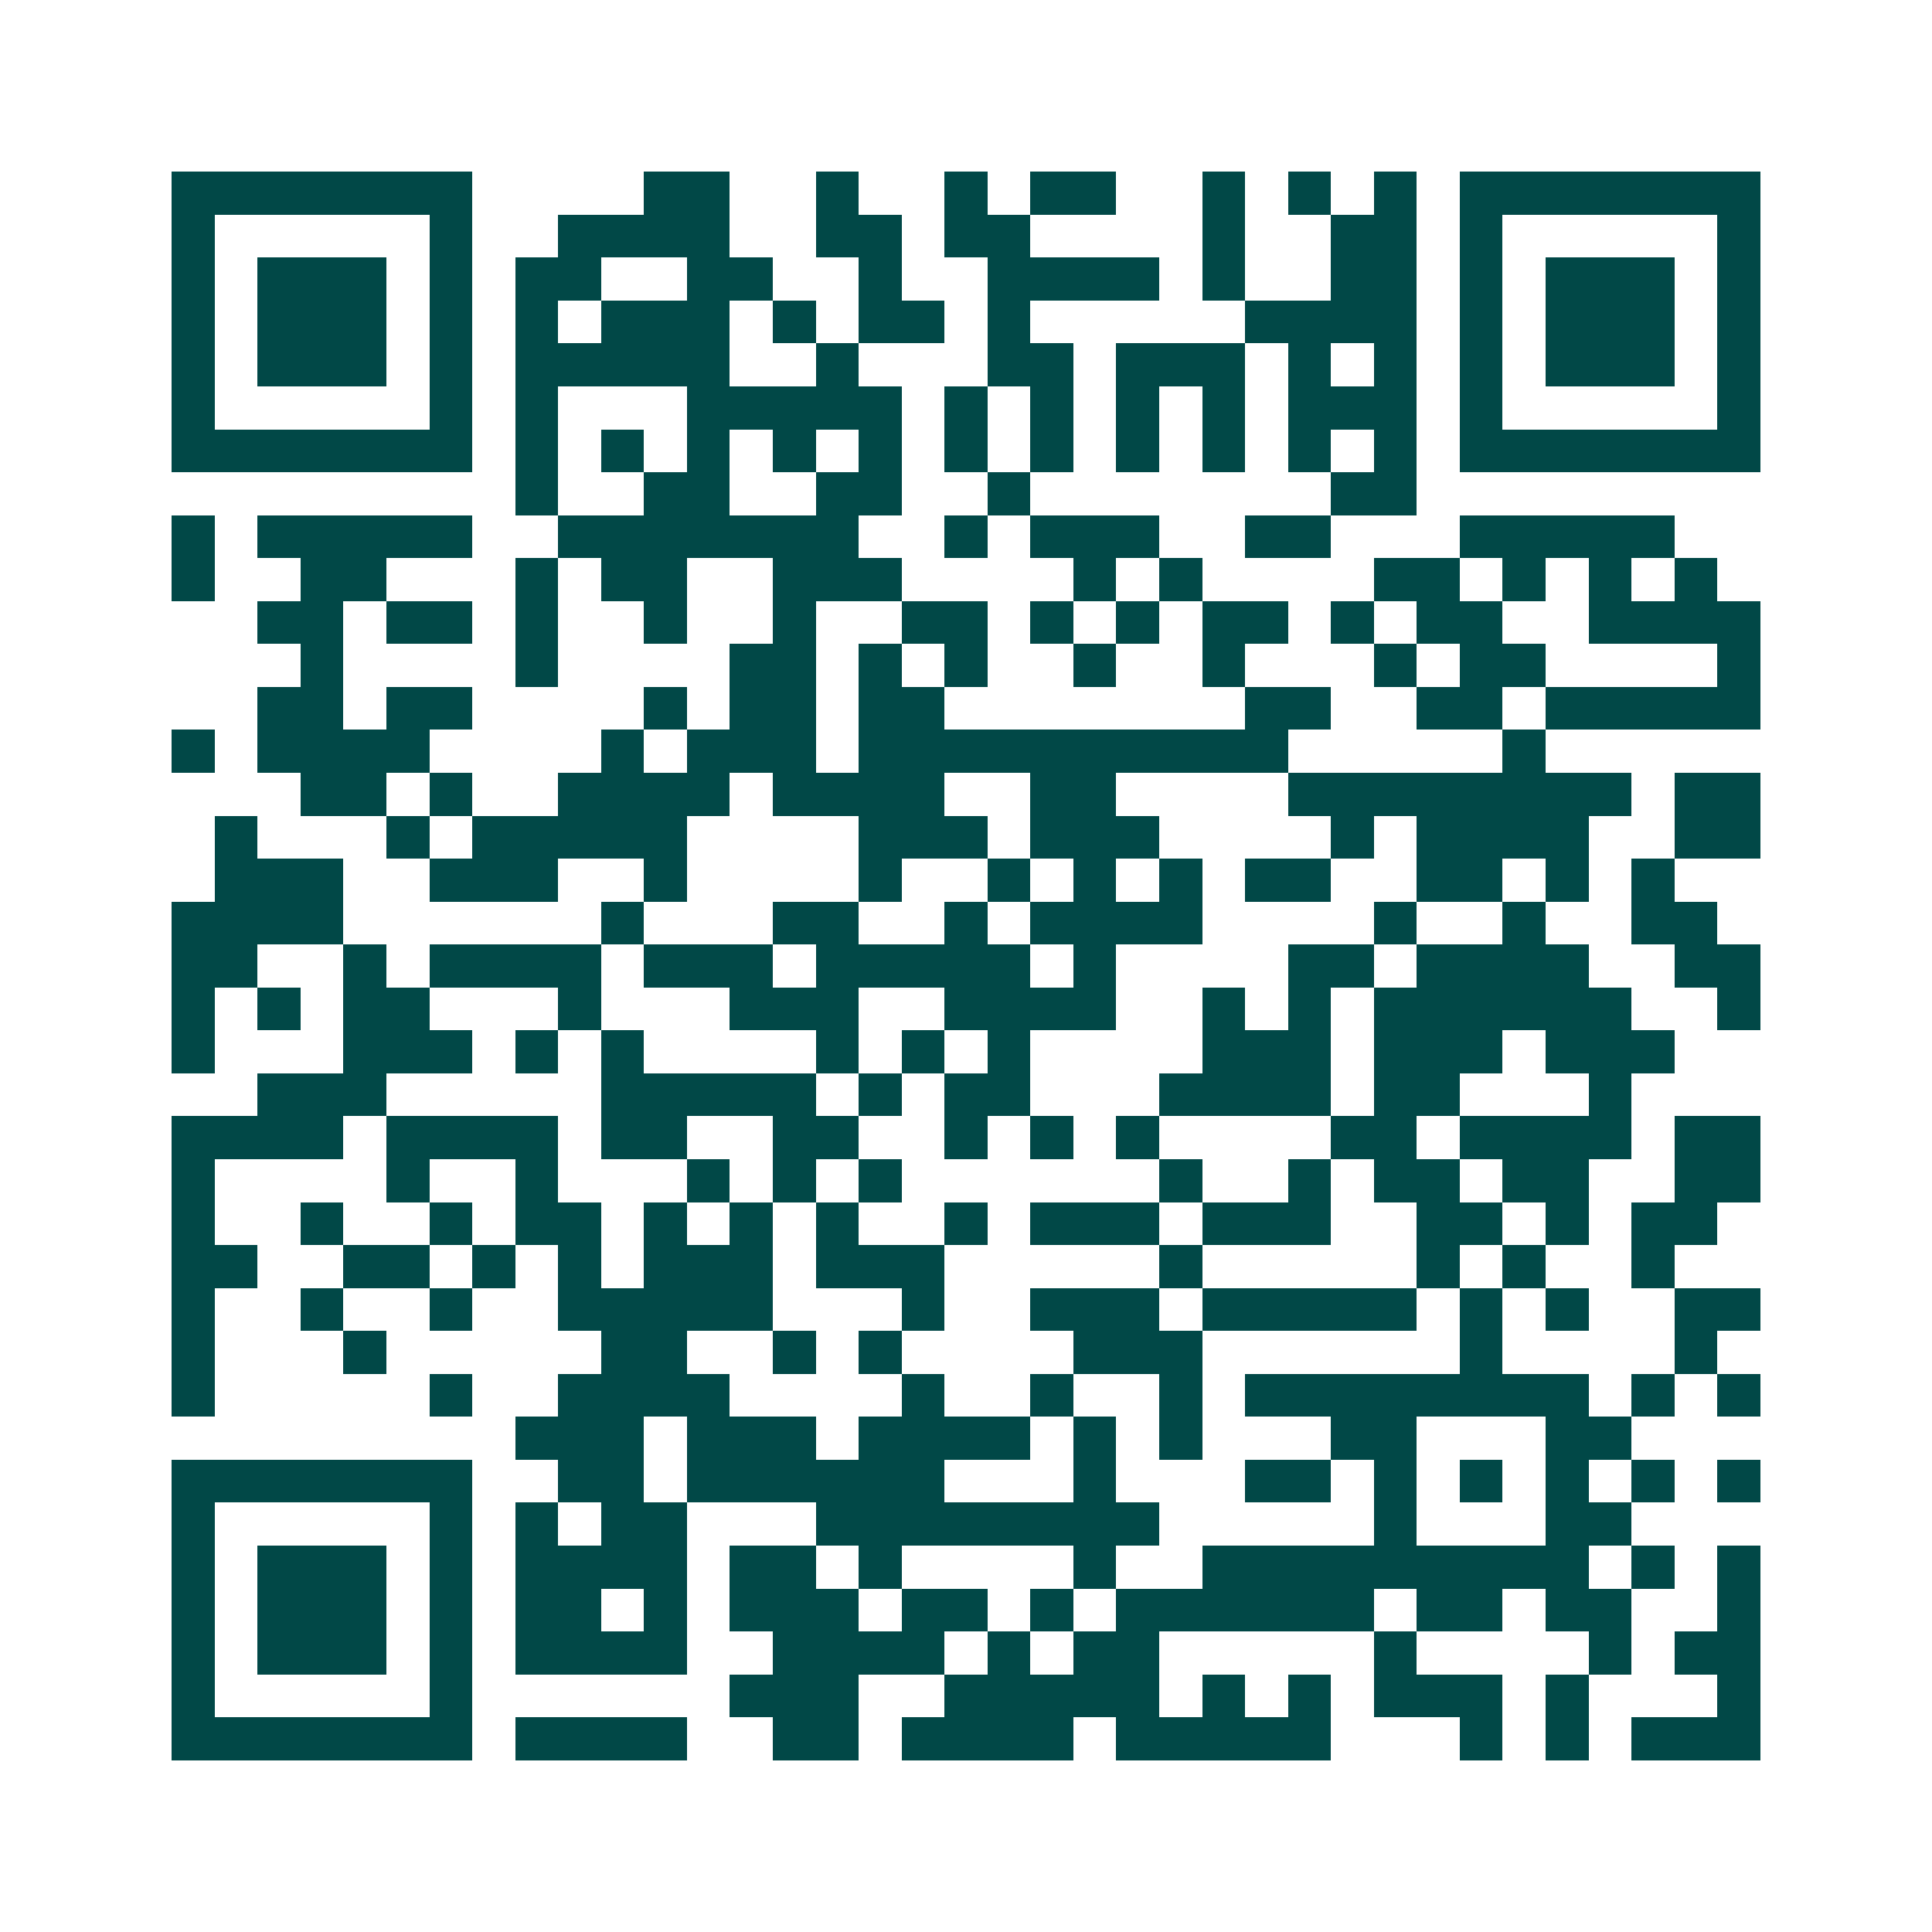 <svg xmlns="http://www.w3.org/2000/svg" width="200" height="200" viewBox="0 0 45 45" shape-rendering="crispEdges"><path fill="#ffffff" d="M0 0h45v45H0z"/><path stroke="#014847" d="M4 4.5h7m4 0h2m2 0h1m2 0h1m1 0h2m2 0h1m1 0h1m1 0h1m1 0h7M4 5.5h1m5 0h1m2 0h4m2 0h2m1 0h2m4 0h1m2 0h2m1 0h1m5 0h1M4 6.5h1m1 0h3m1 0h1m1 0h2m2 0h2m2 0h1m2 0h4m1 0h1m2 0h2m1 0h1m1 0h3m1 0h1M4 7.5h1m1 0h3m1 0h1m1 0h1m1 0h3m1 0h1m1 0h2m1 0h1m5 0h4m1 0h1m1 0h3m1 0h1M4 8.5h1m1 0h3m1 0h1m1 0h5m2 0h1m3 0h2m1 0h3m1 0h1m1 0h1m1 0h1m1 0h3m1 0h1M4 9.5h1m5 0h1m1 0h1m3 0h5m1 0h1m1 0h1m1 0h1m1 0h1m1 0h3m1 0h1m5 0h1M4 10.5h7m1 0h1m1 0h1m1 0h1m1 0h1m1 0h1m1 0h1m1 0h1m1 0h1m1 0h1m1 0h1m1 0h1m1 0h7M12 11.5h1m2 0h2m2 0h2m2 0h1m7 0h2M4 12.5h1m1 0h5m2 0h7m2 0h1m1 0h3m2 0h2m3 0h5M4 13.5h1m2 0h2m3 0h1m1 0h2m2 0h3m4 0h1m1 0h1m4 0h2m1 0h1m1 0h1m1 0h1M6 14.5h2m1 0h2m1 0h1m2 0h1m2 0h1m2 0h2m1 0h1m1 0h1m1 0h2m1 0h1m1 0h2m2 0h4M7 15.5h1m4 0h1m4 0h2m1 0h1m1 0h1m2 0h1m2 0h1m3 0h1m1 0h2m4 0h1M6 16.5h2m1 0h2m4 0h1m1 0h2m1 0h2m7 0h2m2 0h2m1 0h5M4 17.5h1m1 0h4m4 0h1m1 0h3m1 0h10m5 0h1M7 18.5h2m1 0h1m2 0h4m1 0h4m2 0h2m4 0h8m1 0h2M5 19.5h1m3 0h1m1 0h5m4 0h3m1 0h3m4 0h1m1 0h4m2 0h2M5 20.5h3m2 0h3m2 0h1m4 0h1m2 0h1m1 0h1m1 0h1m1 0h2m2 0h2m1 0h1m1 0h1M4 21.5h4m6 0h1m3 0h2m2 0h1m1 0h4m4 0h1m2 0h1m2 0h2M4 22.5h2m2 0h1m1 0h4m1 0h3m1 0h5m1 0h1m4 0h2m1 0h4m2 0h2M4 23.5h1m1 0h1m1 0h2m3 0h1m3 0h3m2 0h4m2 0h1m1 0h1m1 0h6m2 0h1M4 24.5h1m3 0h3m1 0h1m1 0h1m4 0h1m1 0h1m1 0h1m4 0h3m1 0h3m1 0h3M6 25.5h3m5 0h5m1 0h1m1 0h2m3 0h4m1 0h2m3 0h1M4 26.5h4m1 0h4m1 0h2m2 0h2m2 0h1m1 0h1m1 0h1m4 0h2m1 0h4m1 0h2M4 27.5h1m4 0h1m2 0h1m3 0h1m1 0h1m1 0h1m6 0h1m2 0h1m1 0h2m1 0h2m2 0h2M4 28.5h1m2 0h1m2 0h1m1 0h2m1 0h1m1 0h1m1 0h1m2 0h1m1 0h3m1 0h3m2 0h2m1 0h1m1 0h2M4 29.5h2m2 0h2m1 0h1m1 0h1m1 0h3m1 0h3m5 0h1m5 0h1m1 0h1m2 0h1M4 30.5h1m2 0h1m2 0h1m2 0h5m3 0h1m2 0h3m1 0h5m1 0h1m1 0h1m2 0h2M4 31.5h1m3 0h1m5 0h2m2 0h1m1 0h1m4 0h3m6 0h1m4 0h1M4 32.5h1m5 0h1m2 0h4m4 0h1m2 0h1m2 0h1m1 0h8m1 0h1m1 0h1M12 33.5h3m1 0h3m1 0h4m1 0h1m1 0h1m3 0h2m3 0h2M4 34.5h7m2 0h2m1 0h6m3 0h1m3 0h2m1 0h1m1 0h1m1 0h1m1 0h1m1 0h1M4 35.5h1m5 0h1m1 0h1m1 0h2m3 0h8m5 0h1m3 0h2M4 36.5h1m1 0h3m1 0h1m1 0h4m1 0h2m1 0h1m4 0h1m2 0h9m1 0h1m1 0h1M4 37.5h1m1 0h3m1 0h1m1 0h2m1 0h1m1 0h3m1 0h2m1 0h1m1 0h6m1 0h2m1 0h2m2 0h1M4 38.5h1m1 0h3m1 0h1m1 0h4m2 0h4m1 0h1m1 0h2m5 0h1m4 0h1m1 0h2M4 39.5h1m5 0h1m6 0h3m2 0h5m1 0h1m1 0h1m1 0h3m1 0h1m3 0h1M4 40.5h7m1 0h4m2 0h2m1 0h4m1 0h5m3 0h1m1 0h1m1 0h3"/></svg>
